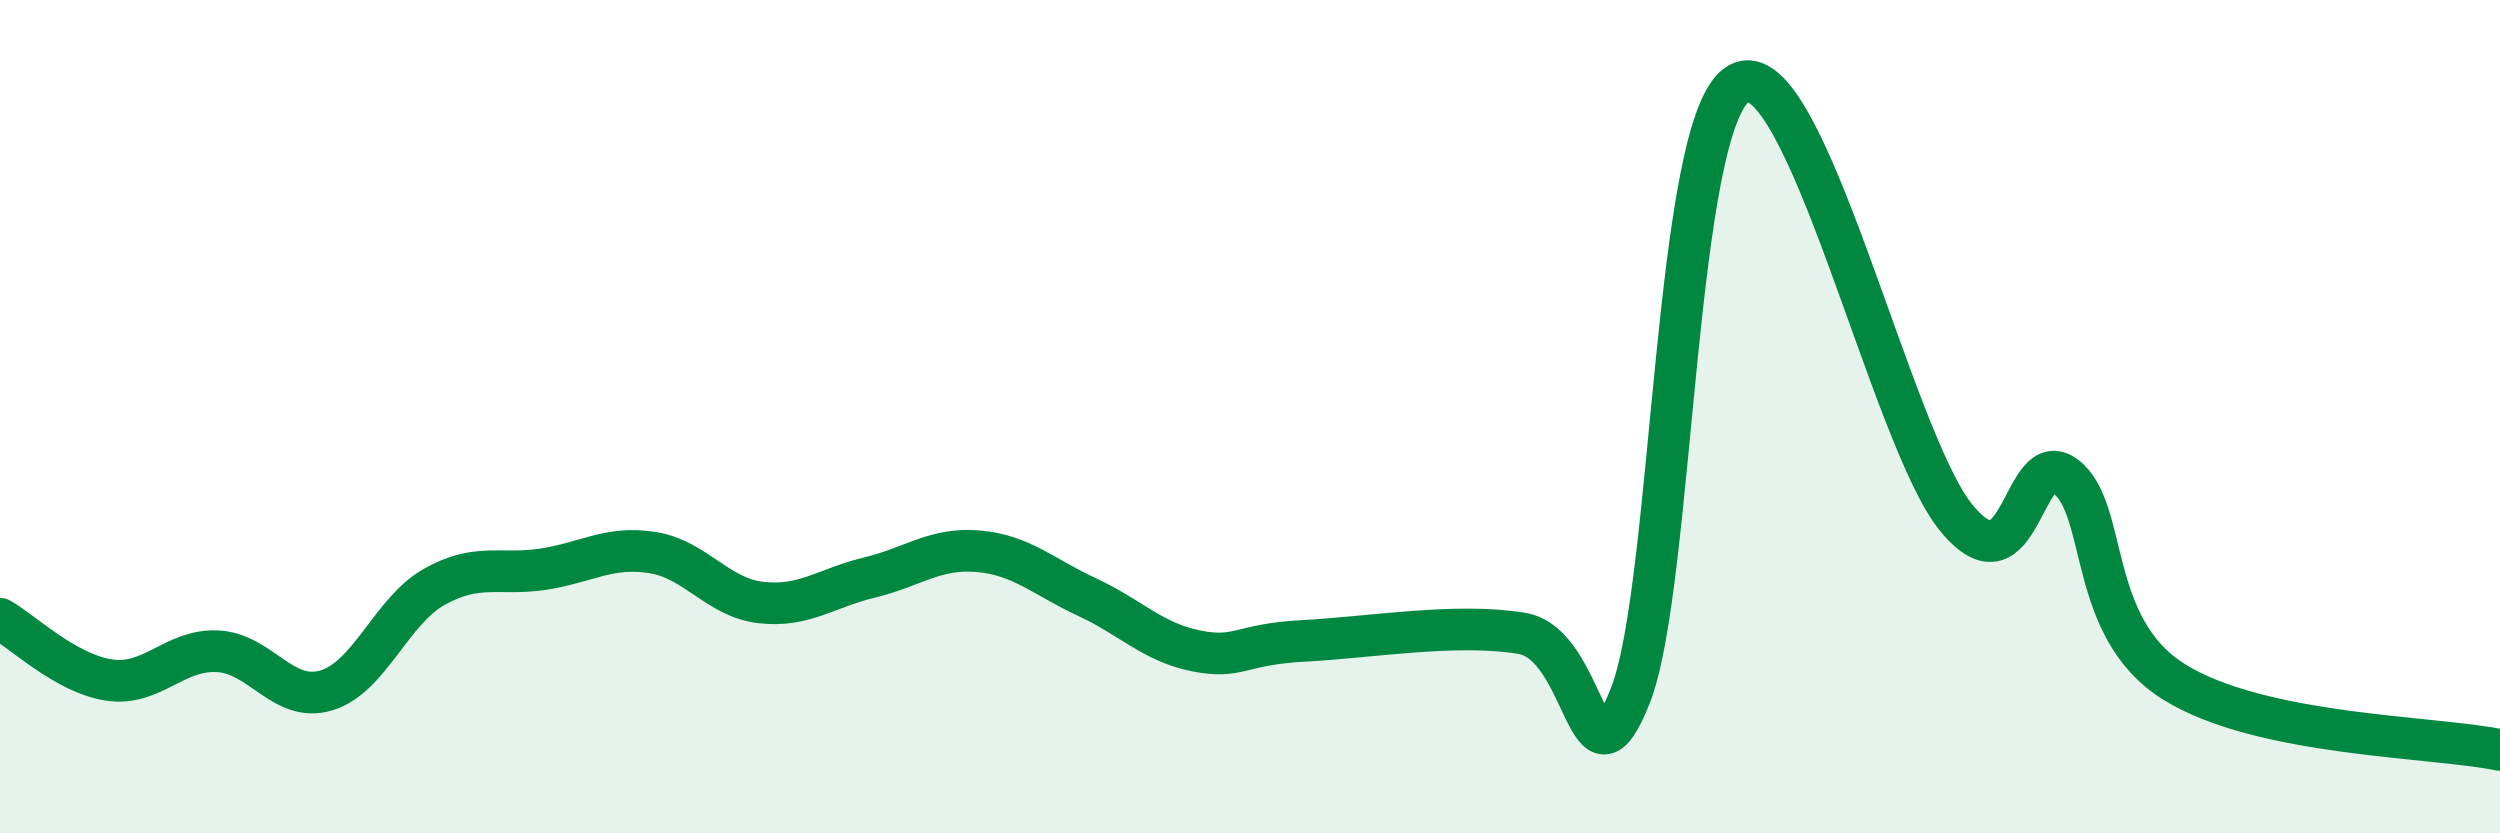 
    <svg width="60" height="20" viewBox="0 0 60 20" xmlns="http://www.w3.org/2000/svg">
      <path
        d="M 0,14.85 C 0.52,15.14 1.57,16.16 2.61,16.32 C 3.65,16.48 4.18,15.58 5.22,15.63 C 6.26,15.68 6.79,16.88 7.83,16.57 C 8.87,16.26 9.39,14.66 10.43,14.08 C 11.47,13.5 12,13.82 13.04,13.66 C 14.08,13.5 14.61,13.1 15.65,13.26 C 16.69,13.42 17.22,14.34 18.26,14.46 C 19.3,14.58 19.83,14.11 20.87,13.86 C 21.91,13.61 22.44,13.14 23.48,13.23 C 24.52,13.32 25.05,13.85 26.09,14.33 C 27.13,14.81 27.66,15.41 28.7,15.62 C 29.74,15.83 29.74,15.46 31.3,15.38 C 32.86,15.3 34.95,14.94 36.52,15.2 C 38.09,15.46 38.09,19.33 39.13,16.69 C 40.17,14.05 40.17,2.85 41.74,2 C 43.31,1.15 45.39,10.55 46.96,12.44 C 48.53,14.33 48.53,10.65 49.57,11.43 C 50.61,12.21 50.08,15.05 52.17,16.36 C 54.26,17.67 58.43,17.67 60,18L60 20L0 20Z"
        fill="#008740"
        opacity="0.1"
        stroke-linecap="round"
        stroke-linejoin="round"
      />
      <path
        d="M 0,14.85 C 0.52,15.14 1.57,16.16 2.61,16.32 C 3.65,16.48 4.18,15.58 5.22,15.63 C 6.26,15.68 6.79,16.88 7.83,16.57 C 8.87,16.26 9.39,14.66 10.43,14.08 C 11.47,13.5 12,13.82 13.04,13.66 C 14.08,13.5 14.61,13.1 15.65,13.26 C 16.69,13.42 17.22,14.34 18.26,14.46 C 19.3,14.58 19.83,14.11 20.87,13.86 C 21.91,13.61 22.44,13.14 23.48,13.23 C 24.52,13.32 25.05,13.85 26.09,14.33 C 27.13,14.81 27.66,15.41 28.7,15.62 C 29.74,15.83 29.74,15.46 31.3,15.38 C 32.86,15.3 34.95,14.94 36.52,15.2 C 38.09,15.46 38.09,19.33 39.13,16.69 C 40.17,14.05 40.17,2.85 41.74,2 C 43.31,1.15 45.39,10.55 46.96,12.44 C 48.53,14.33 48.53,10.65 49.57,11.43 C 50.61,12.21 50.08,15.05 52.17,16.36 C 54.26,17.67 58.43,17.67 60,18"
        stroke="#008740"
        stroke-width="1"
        fill="none"
        stroke-linecap="round"
        stroke-linejoin="round"
      />
    </svg>
  